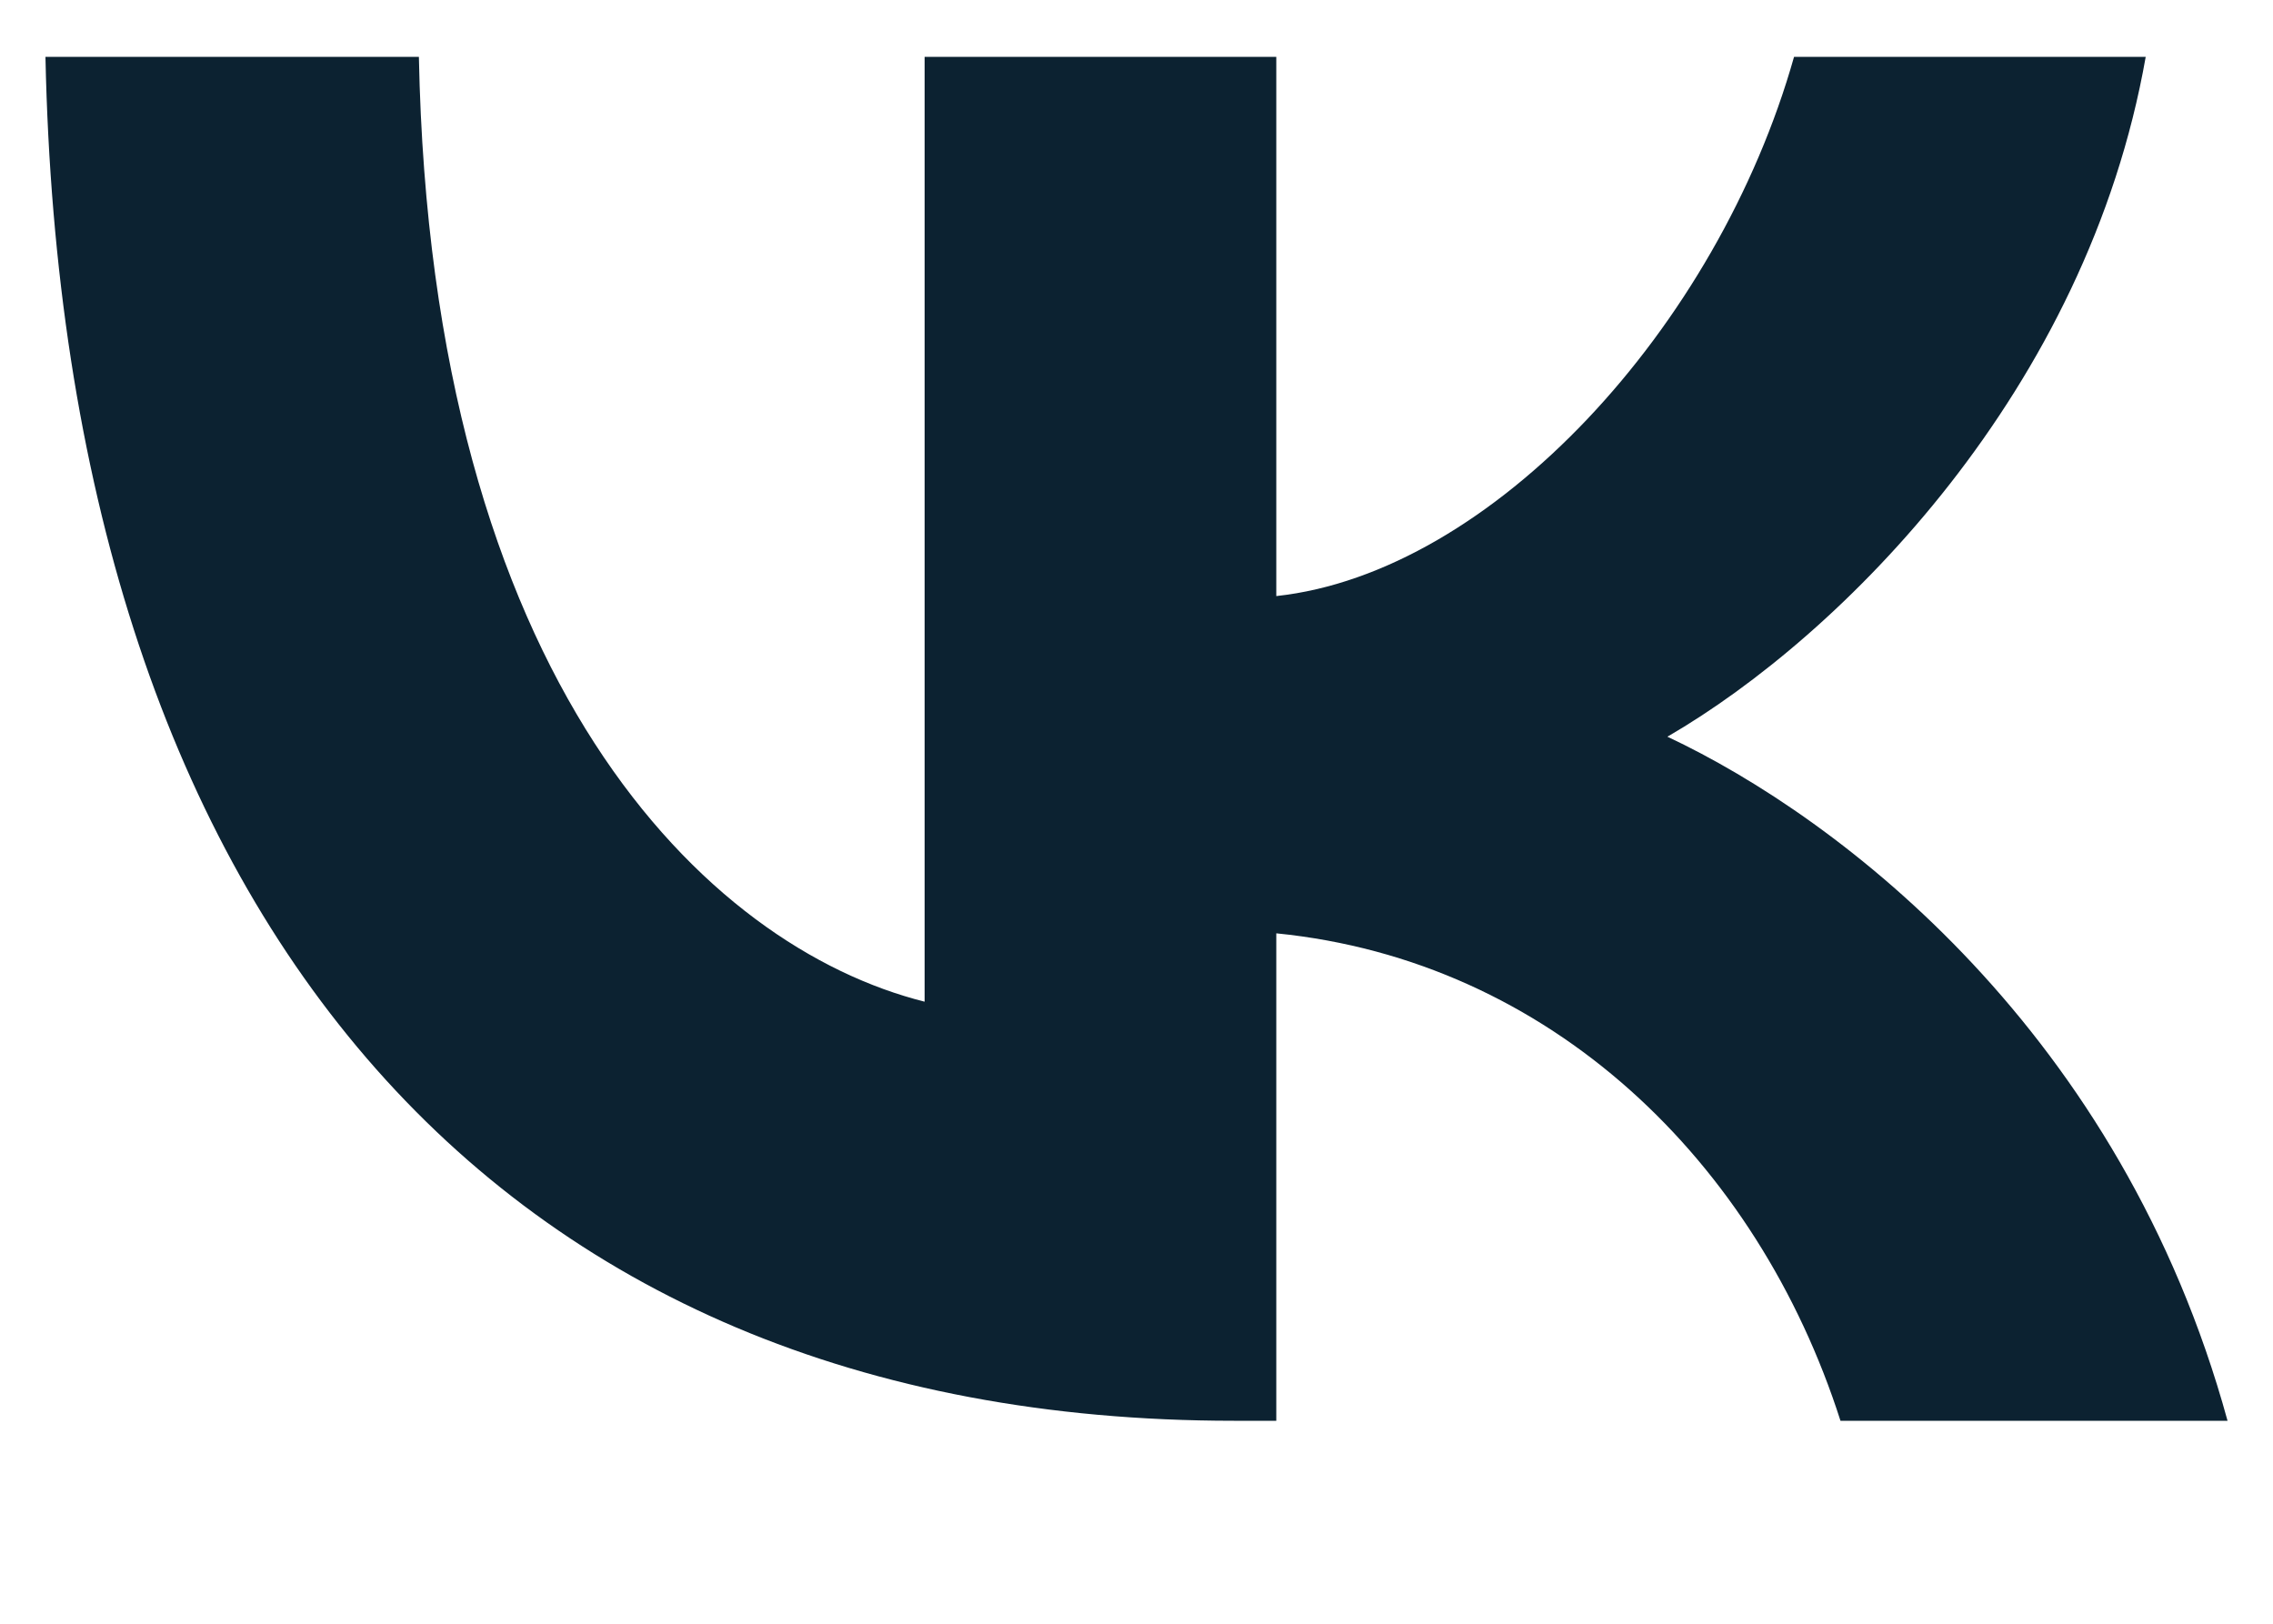<svg width="14" height="10" viewBox="0 0 14 10" fill="none" xmlns="http://www.w3.org/2000/svg">
<path d="M7.6 8.75C3.008 8.75 0.389 5.597 0.28 0.35H2.58C2.656 4.201 4.351 5.832 5.695 6.169V0.35H7.861V3.671C9.187 3.528 10.58 2.015 11.05 0.35H13.216C12.855 2.402 11.344 3.915 10.27 4.537C11.344 5.042 13.065 6.362 13.72 8.75H11.336C10.824 7.152 9.548 5.916 7.861 5.748V8.75H7.6Z" fill="#0C2231"/>
</svg>
